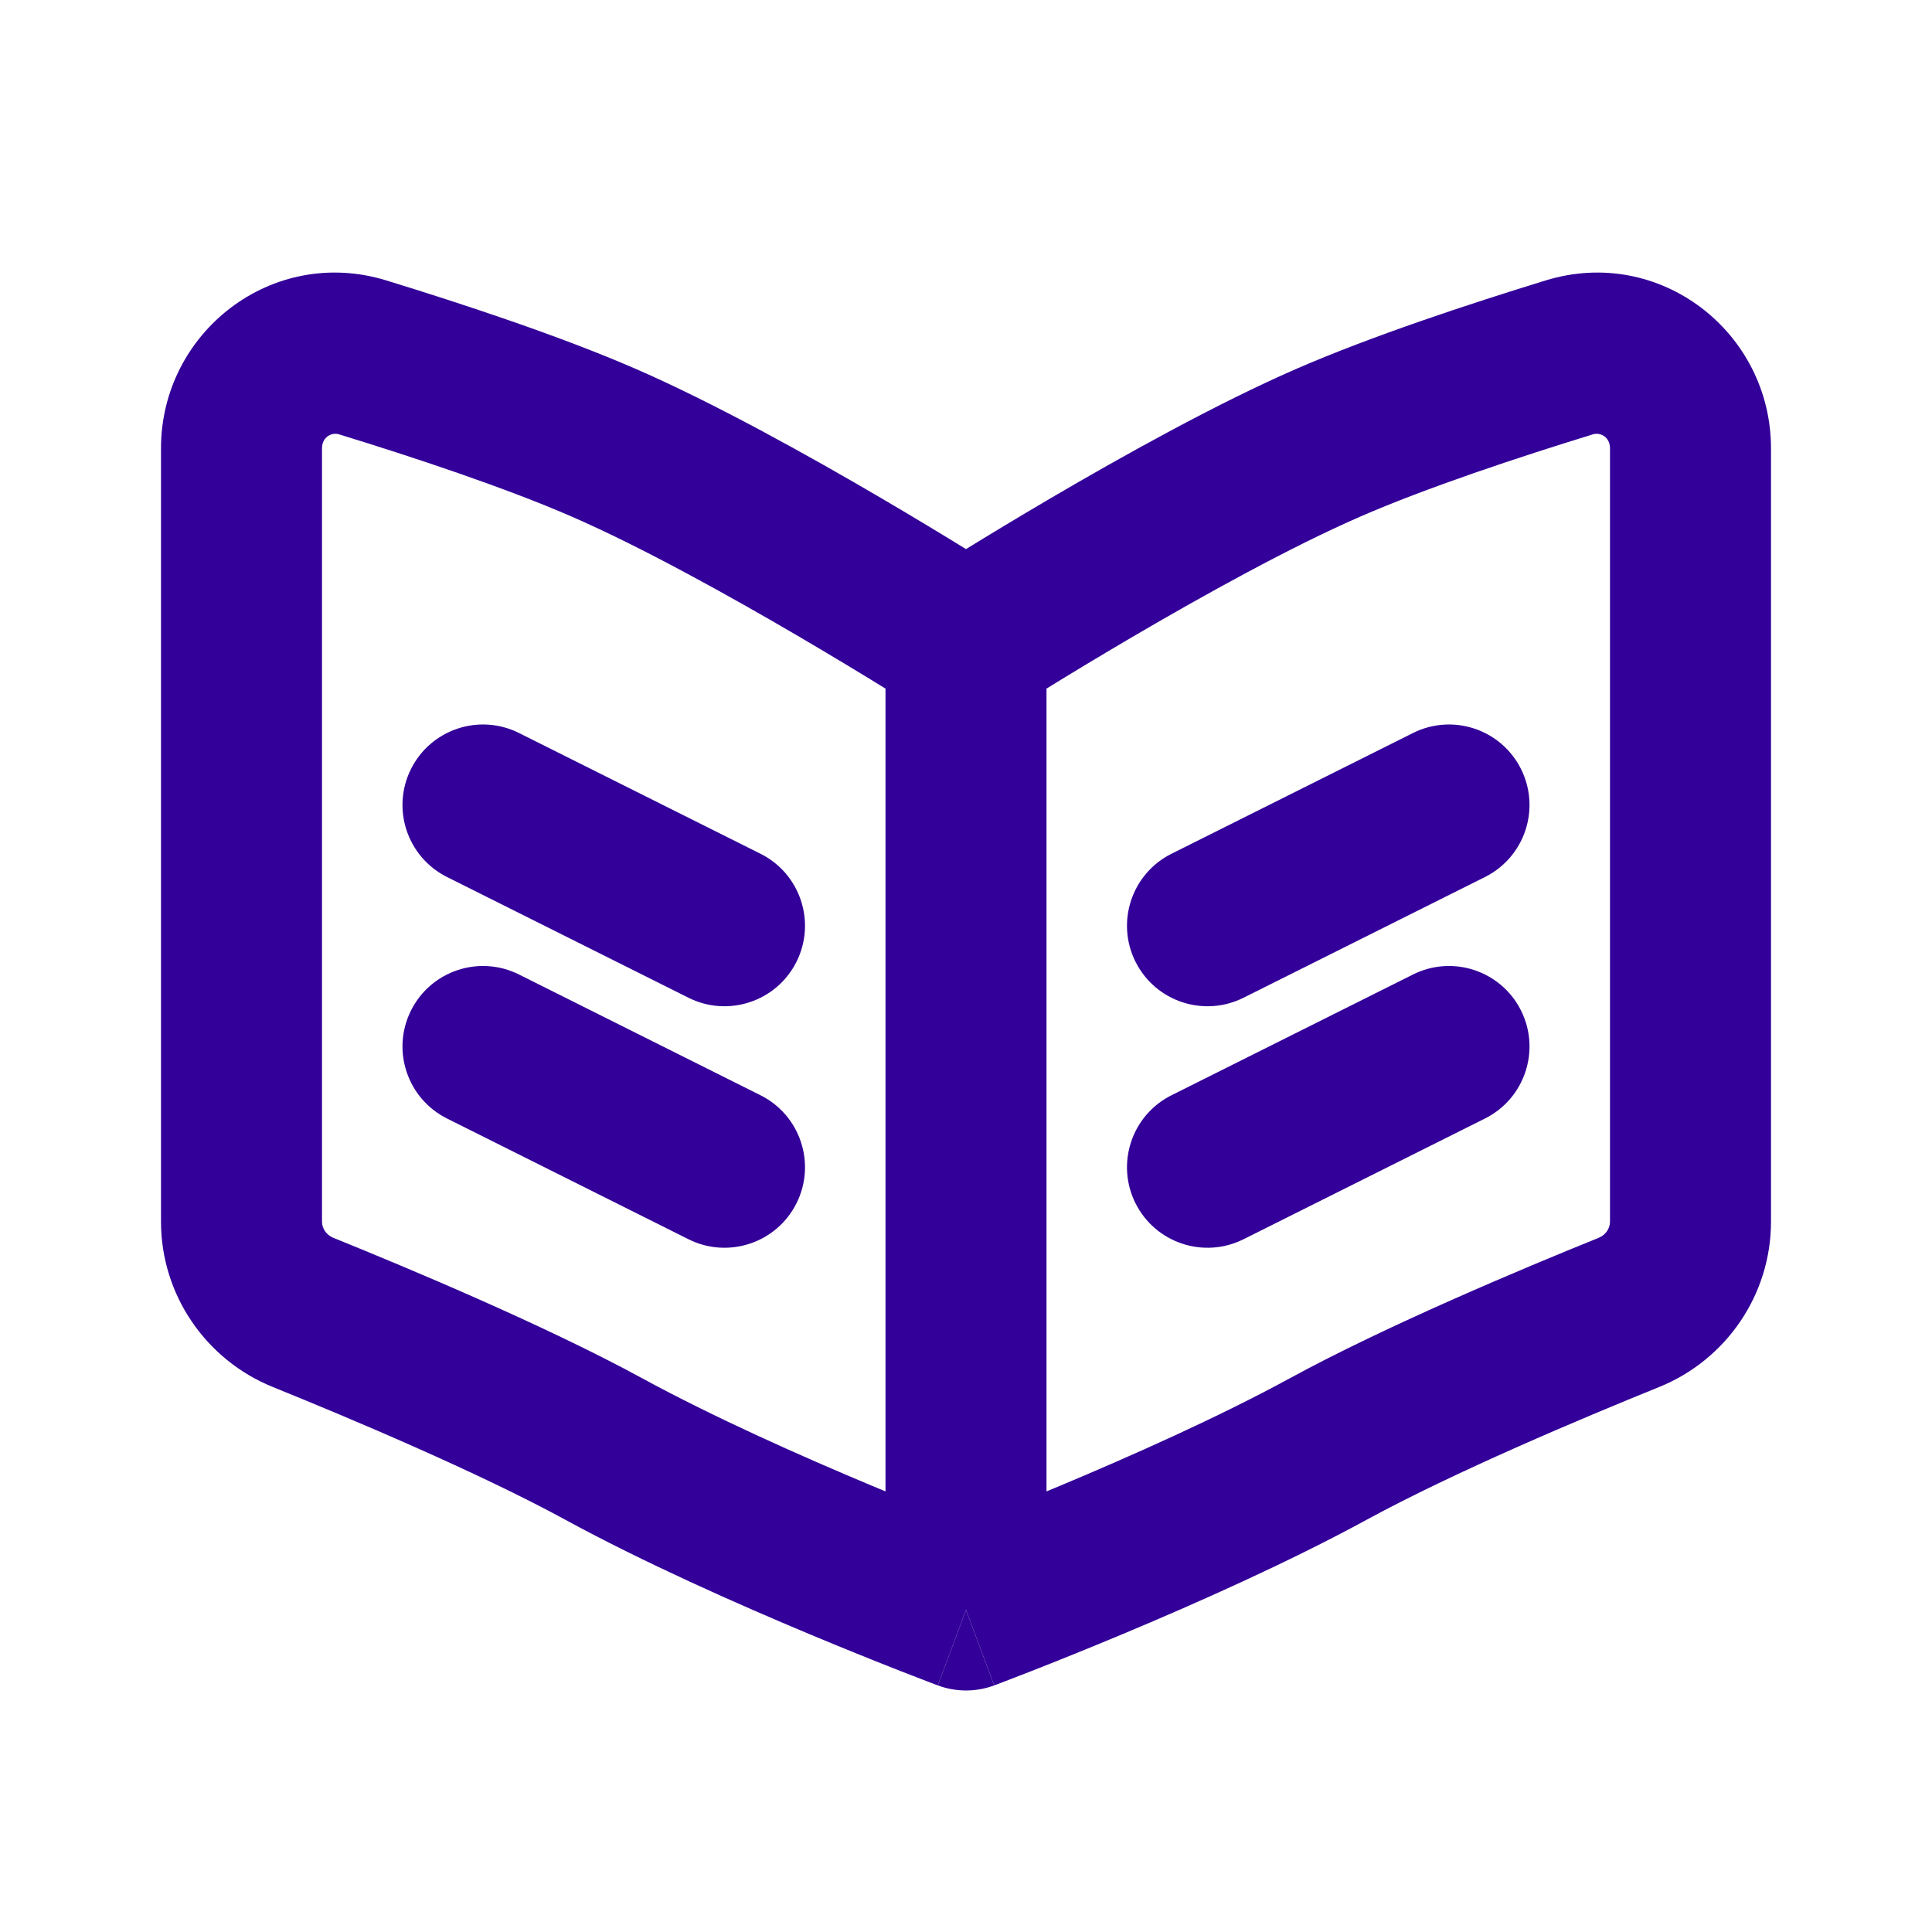 <svg width="90" height="90" viewBox="0 0 90 90" fill="none" xmlns="http://www.w3.org/2000/svg">
<path d="M20.823 40.854C18.971 39.928 18.22 37.675 19.146 35.823C20.072 33.971 22.325 33.22 24.177 34.146L35.427 39.771C37.279 40.697 38.03 42.95 37.104 44.802C36.178 46.654 33.925 47.405 32.073 46.479L20.823 40.854Z" fill="#330099"/>
<path d="M20.823 52.104C18.971 51.178 18.22 48.925 19.146 47.073C20.072 45.221 22.325 44.47 24.177 45.396L35.427 51.021C37.279 51.947 38.03 54.2 37.104 56.052C36.178 57.904 33.925 58.655 32.073 57.729L20.823 52.104Z" fill="#330099"/>
<path d="M70.854 35.823C71.78 37.675 71.029 39.928 69.177 40.854L57.927 46.479C56.075 47.405 53.822 46.654 52.896 44.802C51.97 42.95 52.721 40.697 54.573 39.771L65.823 34.146C67.675 33.22 69.928 33.971 70.854 35.823Z" fill="#330099"/>
<path d="M70.854 47.073C71.78 48.925 71.029 51.178 69.177 52.104L57.927 57.729C56.075 58.655 53.822 57.904 52.896 56.052C51.97 54.2 52.721 51.947 54.573 51.021L65.823 45.396C67.675 44.47 69.928 45.221 70.854 47.073Z" fill="#330099"/>
<path fill-rule="evenodd" clip-rule="evenodd" d="M45 75C46.313 78.513 46.313 78.513 46.314 78.512L46.348 78.5L46.438 78.466L46.778 78.336C47.072 78.224 47.497 78.061 48.027 77.853C49.086 77.438 50.571 76.845 52.277 76.131C55.665 74.714 60.023 72.781 63.67 70.793C67.72 68.585 73.705 66.063 77.286 64.614C80.405 63.352 82.5 60.324 82.5 56.907V20.884C82.5 15.48 77.326 11.428 72.002 13.064C68.491 14.143 63.893 15.656 60.378 17.187C56.706 18.786 52.327 21.225 48.948 23.206C47.399 24.115 46.032 24.944 45 25.579C43.968 24.944 42.601 24.115 41.052 23.206C37.673 21.225 33.294 18.786 29.622 17.187C26.107 15.656 21.509 14.143 17.998 13.064C12.674 11.428 7.5 15.48 7.5 20.884V56.907C7.5 60.324 9.595 63.352 12.714 64.614C16.295 66.063 22.28 68.585 26.33 70.793C29.977 72.781 34.335 74.714 37.723 76.131C39.429 76.845 40.914 77.438 41.973 77.853C42.503 78.061 42.928 78.224 43.222 78.336L43.562 78.466L43.652 78.5L43.684 78.511C43.684 78.511 43.687 78.513 45 75ZM15.794 20.233C15.45 20.127 15 20.359 15 20.884V56.907C15 57.217 15.193 57.526 15.527 57.662C19.105 59.109 25.451 61.771 29.92 64.208C33.227 66.01 37.306 67.827 40.617 69.212C40.832 69.302 41.043 69.39 41.25 69.475V32.078C40.235 31.452 38.844 30.606 37.257 29.676C33.926 27.722 29.868 25.474 26.628 24.063C23.522 22.711 19.263 21.299 15.794 20.233ZM48.75 32.078V69.475C48.957 69.39 49.168 69.302 49.383 69.212C52.694 67.827 56.773 66.01 60.08 64.208C64.549 61.771 70.895 59.109 74.473 57.662C74.808 57.526 75 57.217 75 56.907V20.884C75 20.359 74.55 20.127 74.206 20.233C70.737 21.299 66.478 22.711 63.372 24.063C60.132 25.474 56.074 27.722 52.743 29.676C51.156 30.606 49.765 31.452 48.75 32.078Z" fill="#330099"/>
<path d="M45 75L46.314 78.512C45.467 78.829 44.53 78.828 43.684 78.511L45 75Z" fill="#330099"/>
</svg>
